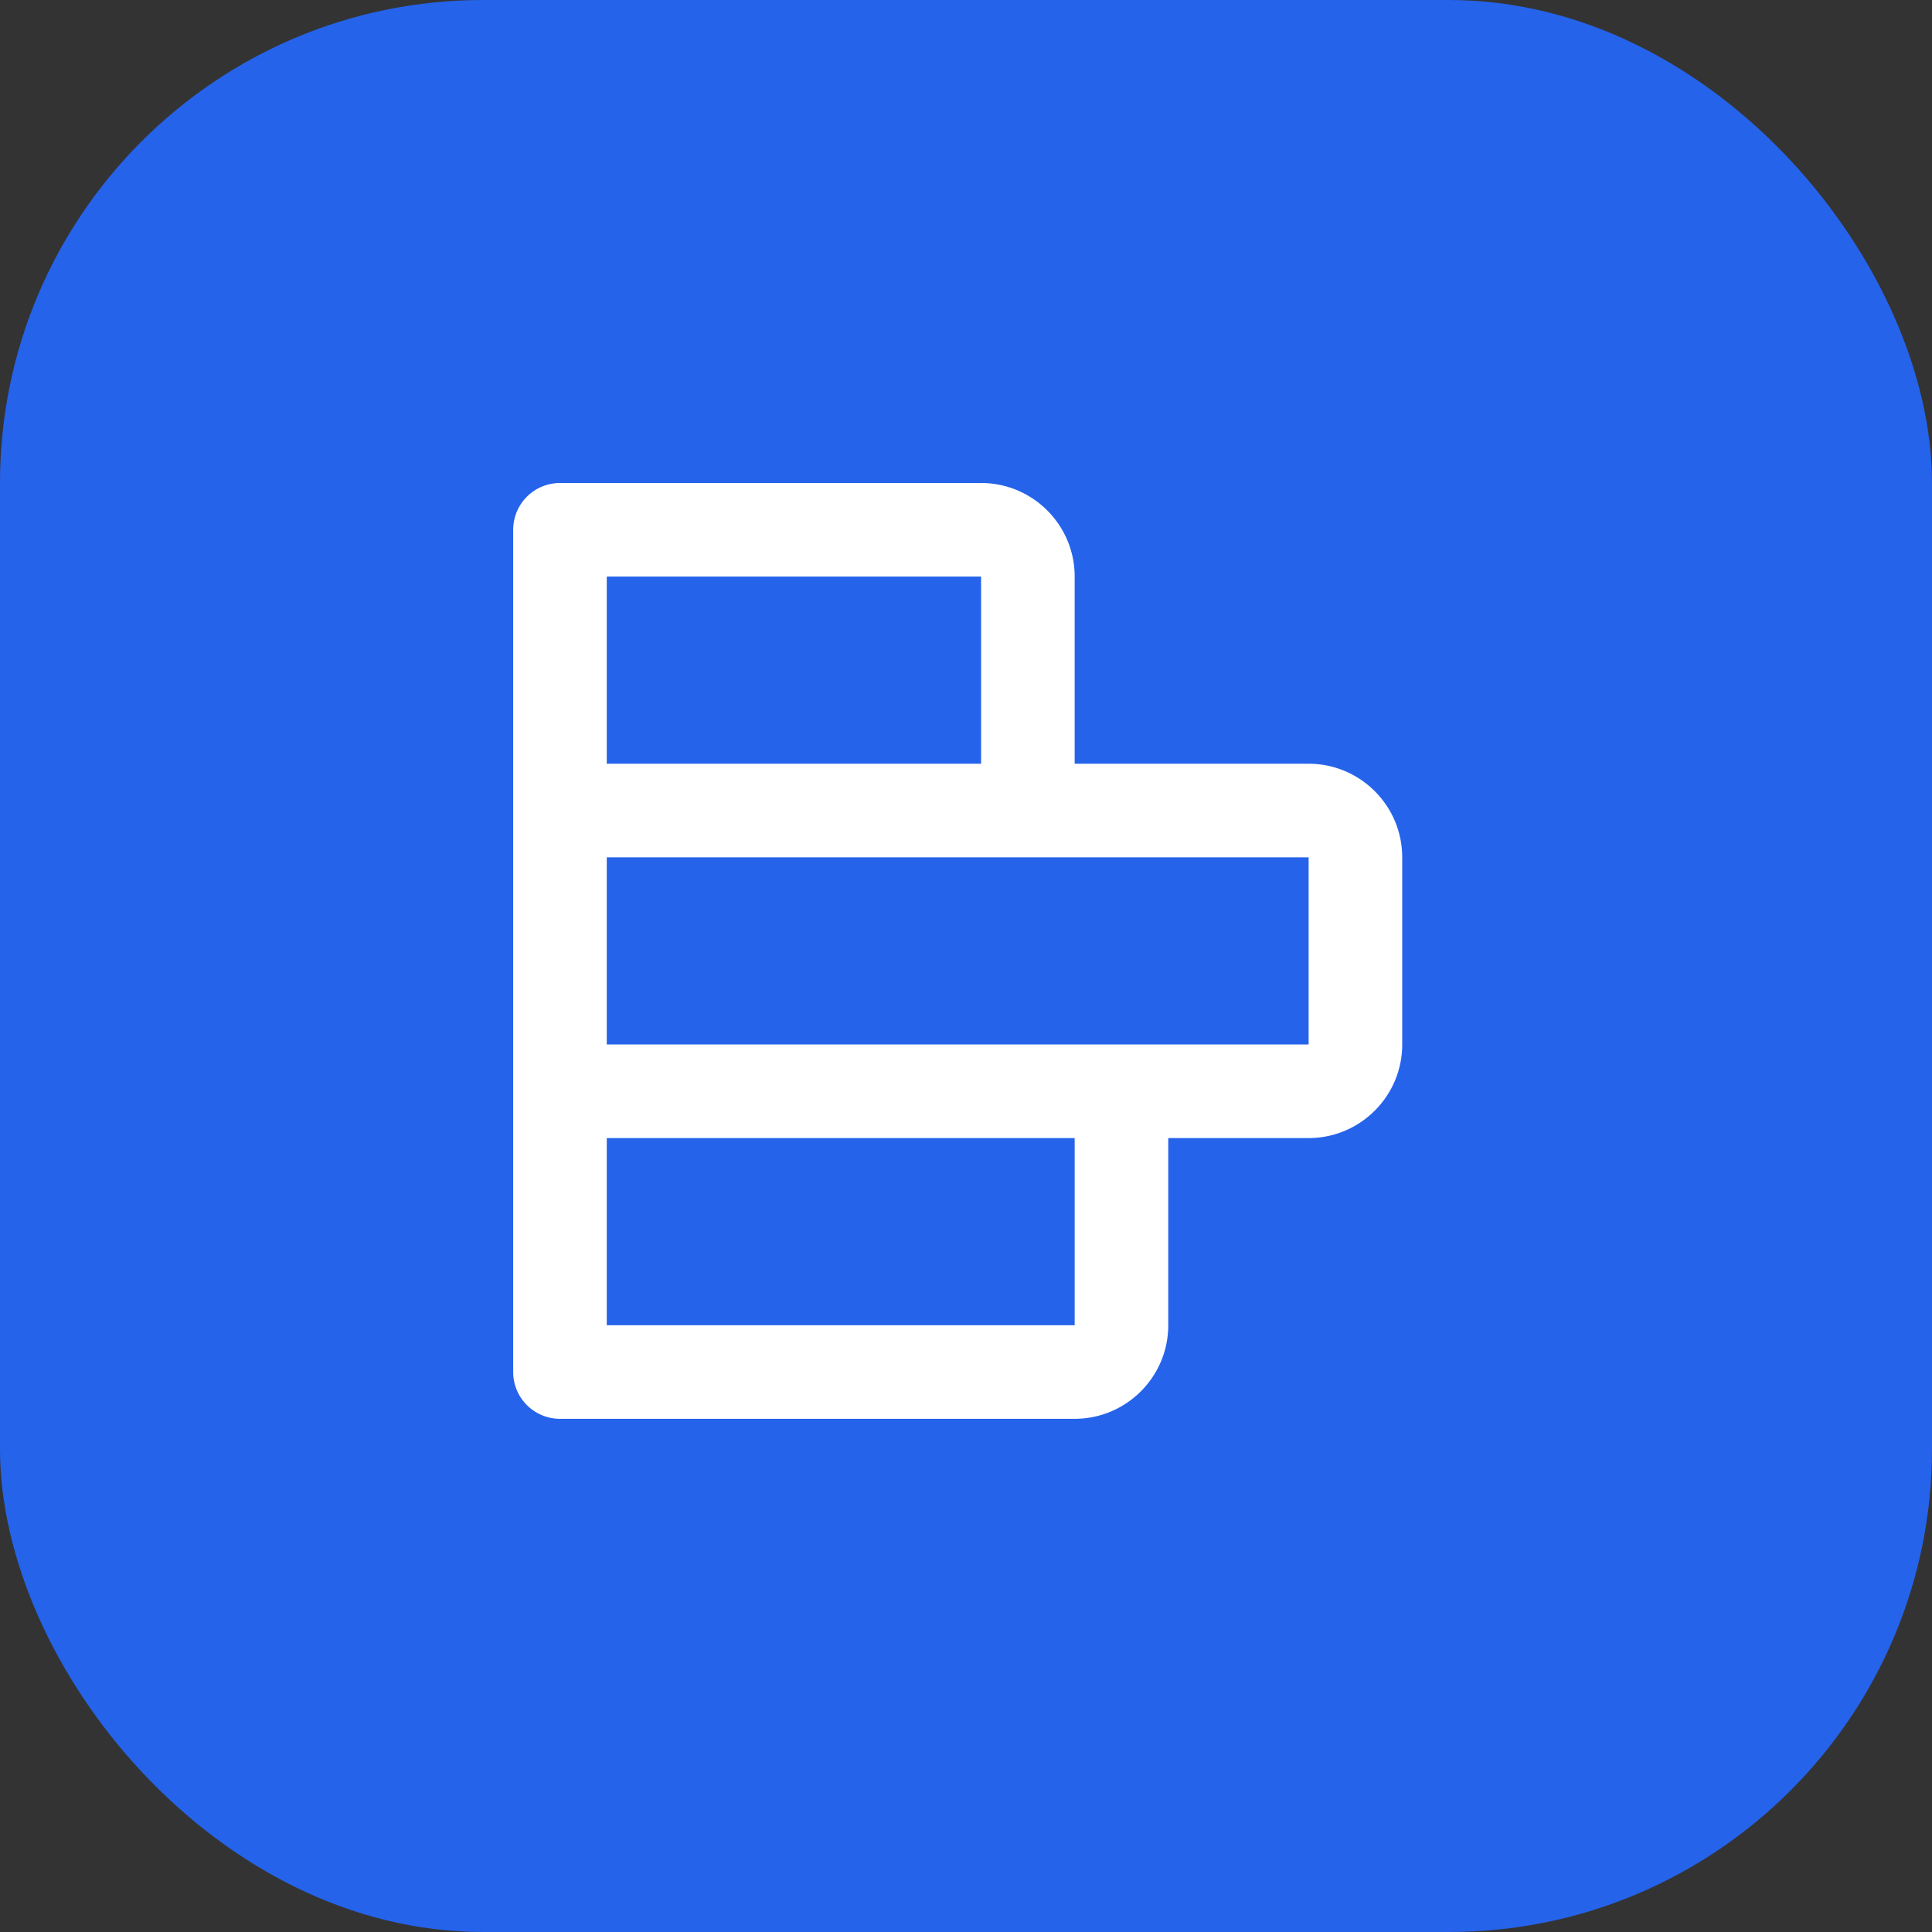 <svg xmlns="http://www.w3.org/2000/svg" width="32" height="32" fill="none"><rect width="100%" height="100%" fill="#333333" stroke="none"/><rect width="32" height="32" fill="#2563EB" rx="8"/><path fill="#fff" d="M19.35 21.95v-3.1h2.325c.855 0 1.55-.695 1.55-1.55v-3.1c0-.855-.695-1.55-1.55-1.55H17.8v-3.1c0-.855-.695-1.55-1.55-1.55H9.275a.775.775 0 0 0-.775.775v13.95a.775.775 0 0 0 .775.775H17.8c.855 0 1.55-.695 1.55-1.55Zm-3.1-12.4v3.1h-6.2v-3.1h6.2Zm5.425 4.65v3.1H10.05v-3.1h11.625ZM10.05 21.95v-3.1h7.75v3.1h-7.75Z"/></svg>